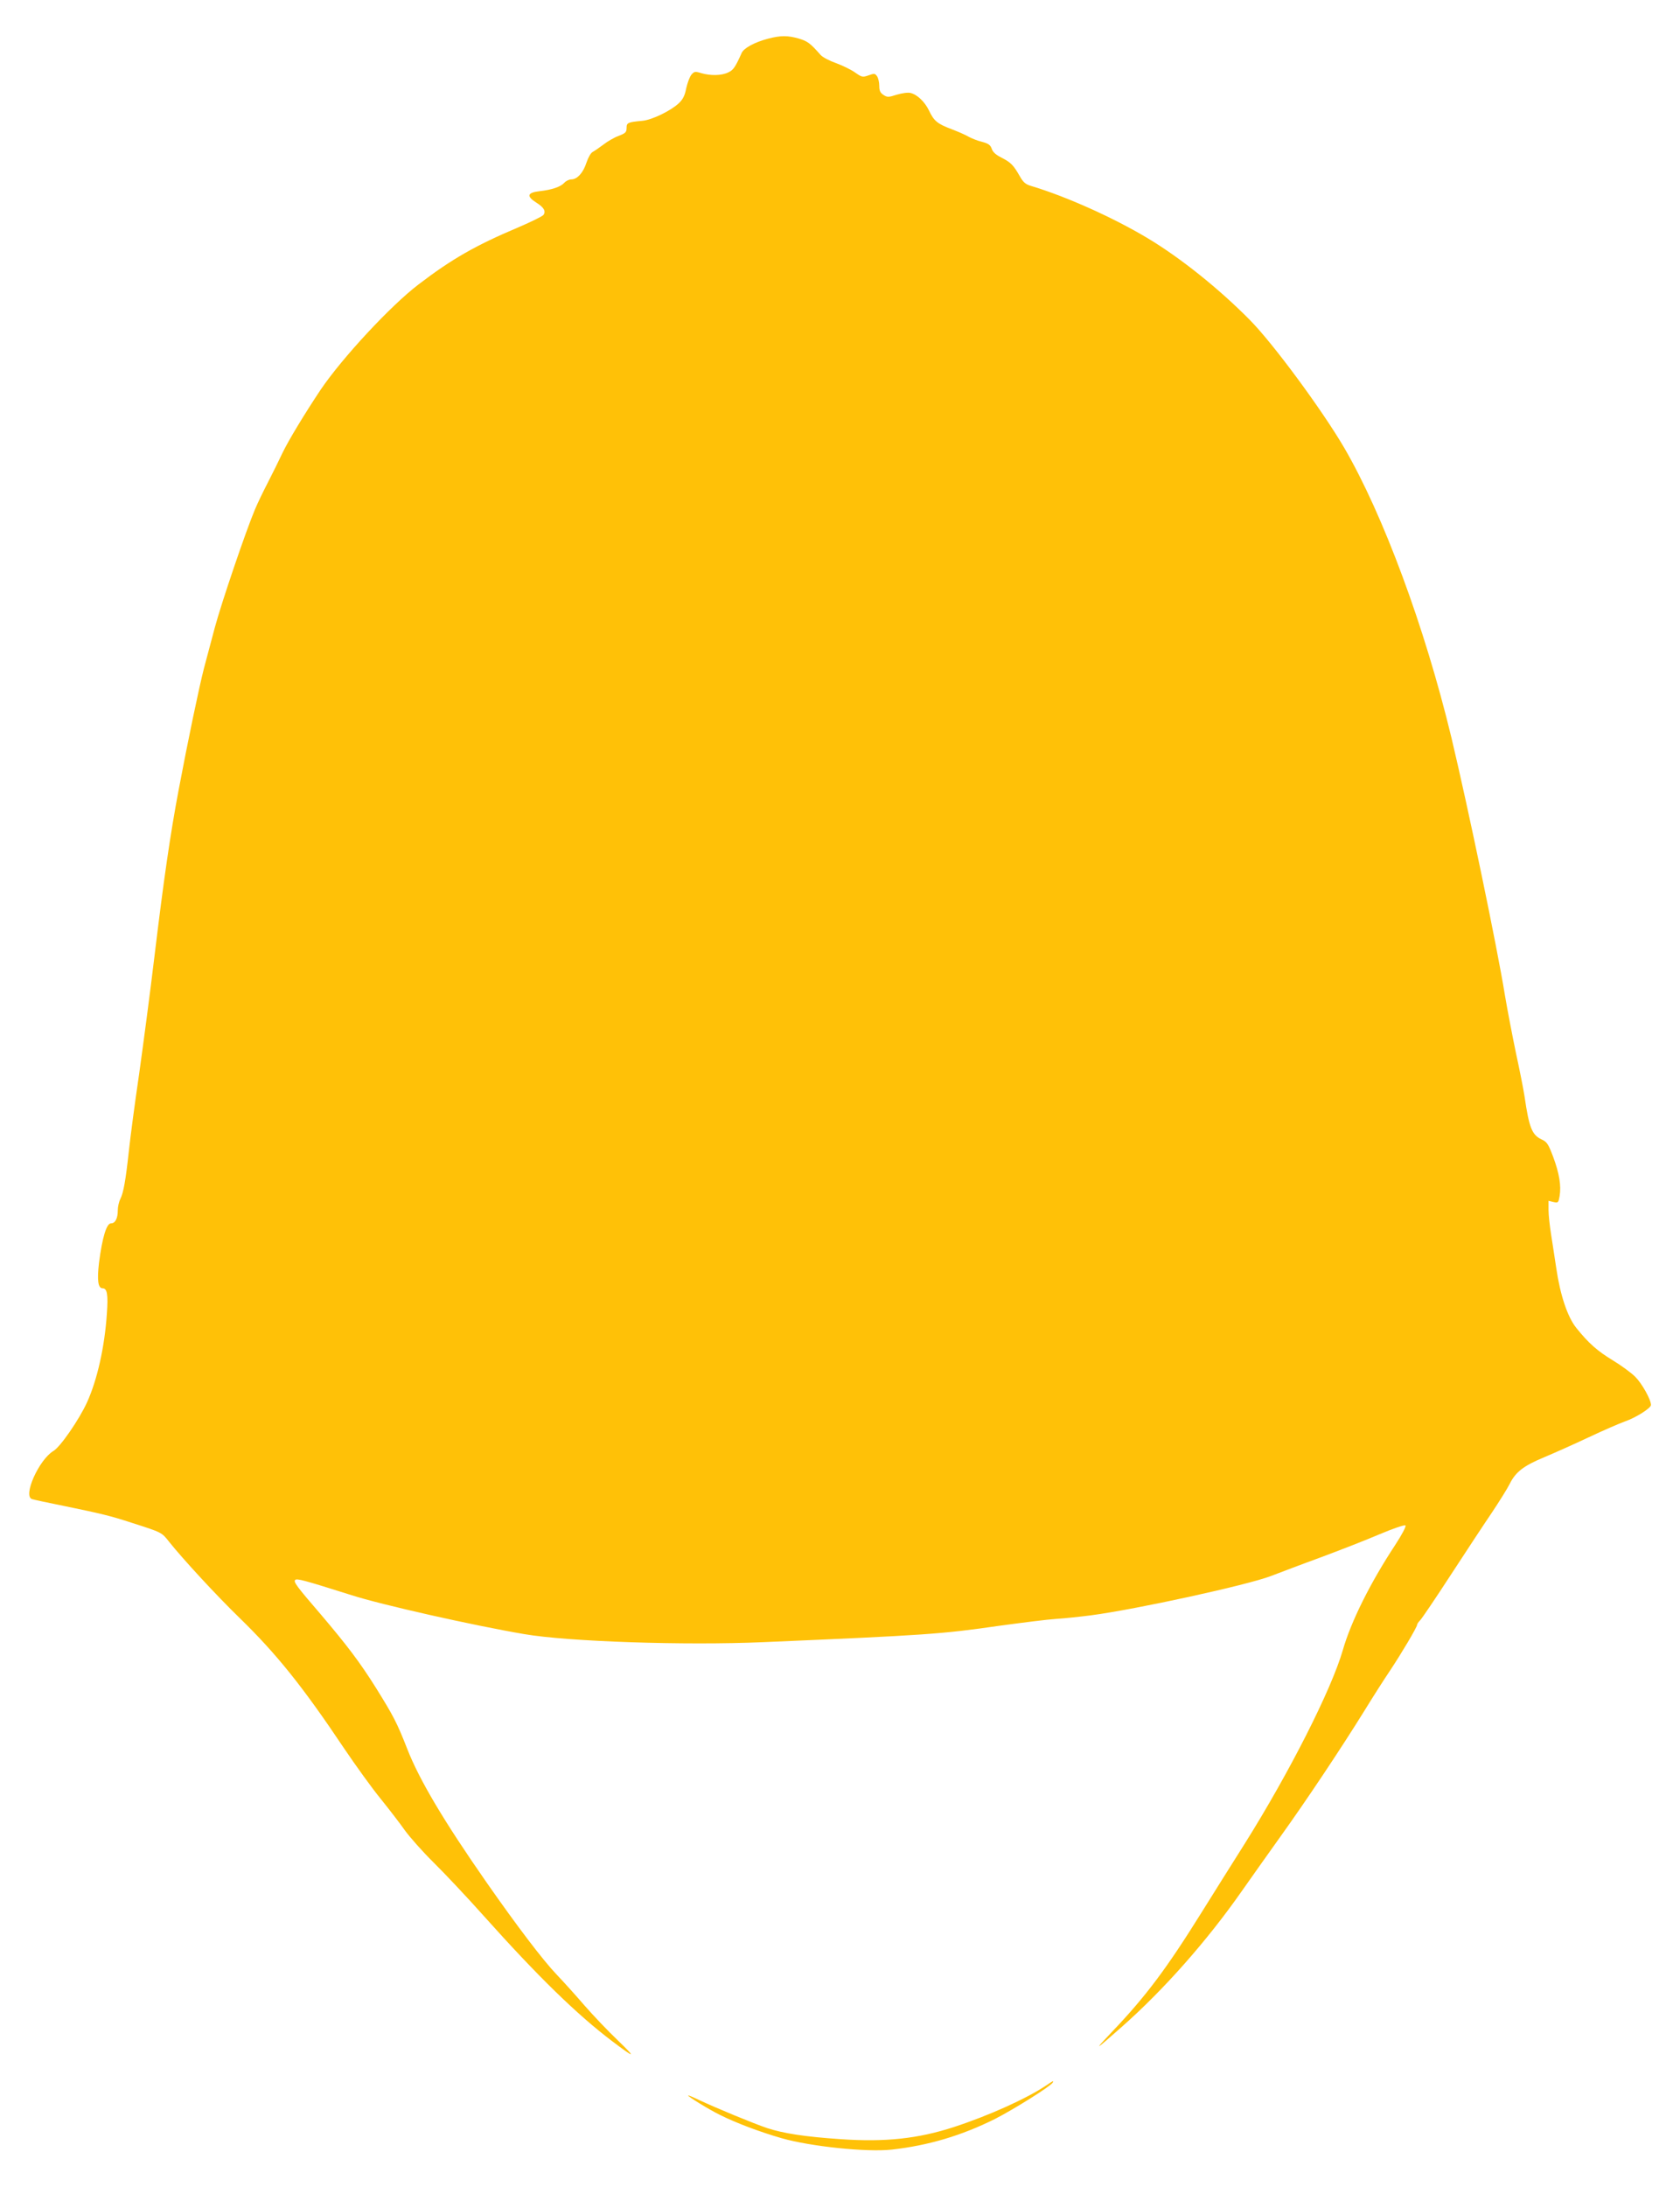 <?xml version="1.0" standalone="no"?>
<!DOCTYPE svg PUBLIC "-//W3C//DTD SVG 20010904//EN"
 "http://www.w3.org/TR/2001/REC-SVG-20010904/DTD/svg10.dtd">
<svg version="1.0" xmlns="http://www.w3.org/2000/svg"
 width="984pt" height="1280pt" viewBox="0 0 984 1280"
 preserveAspectRatio="xMidYMid meet">
<g transform="translate(0,1280) scale(0.1,-0.1)"
fill="#ffc107" stroke="none">
<path d="M4500 12574 c-80 -21 -143 -55 -156 -84 -38 -85 -49 -100 -79 -114
-39 -19 -103 -20 -158 -4 -36 11 -41 10 -58 -10 -10 -13 -23 -48 -30 -80 -8
-42 -20 -65 -44 -87 -47 -44 -157 -97 -212 -102 -86 -8 -93 -11 -93 -42 0 -24
-6 -31 -46 -46 -25 -9 -65 -32 -88 -50 -24 -18 -53 -38 -64 -44 -12 -6 -27
-33 -37 -63 -19 -59 -54 -98 -89 -98 -13 0 -31 -9 -41 -20 -22 -24 -73 -41
-145 -49 -71 -8 -78 -29 -20 -66 45 -28 58 -50 44 -72 -5 -8 -72 -41 -149 -74
-249 -105 -389 -185 -584 -334 -163 -124 -447 -430 -573 -616 -92 -138 -187
-294 -224 -371 -19 -40 -56 -116 -83 -168 -27 -52 -62 -124 -77 -160 -55 -130
-197 -549 -235 -690 -21 -80 -50 -188 -64 -240 -28 -108 -96 -433 -149 -715
-49 -260 -87 -522 -141 -970 -25 -209 -66 -519 -90 -690 -25 -170 -52 -373
-60 -450 -19 -175 -32 -246 -50 -282 -8 -15 -15 -45 -15 -66 0 -48 -15 -77
-40 -77 -26 0 -51 -83 -70 -230 -12 -102 -6 -150 21 -150 27 0 33 -37 25 -149
-13 -193 -56 -386 -116 -518 -46 -101 -157 -262 -197 -285 -85 -51 -181 -265
-125 -282 9 -3 96 -22 192 -41 213 -44 268 -57 390 -97 178 -57 177 -56 220
-111 84 -105 279 -316 413 -446 217 -211 371 -403 614 -766 67 -99 162 -231
212 -292 50 -62 114 -145 142 -185 29 -40 104 -125 168 -188 64 -63 198 -205
296 -315 317 -354 544 -575 750 -731 136 -103 144 -102 34 4 -59 56 -146 148
-195 204 -49 57 -123 139 -165 183 -79 83 -230 281 -410 539 -249 357 -393
599 -464 781 -60 153 -80 191 -182 355 -96 153 -171 251 -322 429 -144 167
-163 193 -152 204 10 10 51 -1 330 -89 174 -56 712 -177 1012 -228 257 -44
940 -67 1401 -47 955 41 1043 47 1382 96 133 18 282 37 331 40 50 3 142 13
205 21 265 35 916 177 1054 230 50 19 181 69 291 109 110 41 265 101 344 135
83 35 148 57 153 52 5 -5 -20 -53 -60 -114 -145 -220 -259 -448 -307 -616 -67
-231 -312 -715 -576 -1135 -67 -105 -179 -285 -250 -398 -205 -329 -328 -494
-529 -704 -107 -113 -101 -110 60 32 246 217 499 503 702 793 52 74 154 218
227 320 153 213 357 519 491 735 51 83 118 188 150 235 68 102 160 257 160
270 0 5 8 17 18 27 10 10 92 131 181 268 90 138 198 302 241 365 42 63 89 138
103 166 35 70 81 105 201 155 55 23 172 75 259 116 87 41 184 83 215 94 64 22
152 78 152 96 0 32 -53 126 -92 165 -24 24 -83 67 -131 96 -92 56 -142 100
-215 191 -51 64 -94 192 -117 351 -9 58 -22 146 -30 195 -8 50 -15 114 -15
143 l0 54 29 -7 c28 -6 29 -4 36 35 10 61 -2 133 -38 230 -29 76 -36 87 -69
102 -55 26 -72 70 -98 248 -6 41 -29 157 -51 258 -21 101 -50 252 -64 335 -47
290 -215 1096 -314 1511 -156 647 -400 1305 -628 1696 -130 222 -418 612 -553
748 -181 183 -406 363 -598 478 -202 121 -477 244 -680 305 -35 10 -48 21 -69
58 -37 65 -52 80 -106 108 -33 16 -52 33 -58 52 -8 23 -20 31 -57 41 -26 6
-60 20 -77 29 -16 10 -62 30 -101 45 -83 31 -104 48 -133 110 -25 51 -69 93
-108 102 -15 4 -49 -1 -80 -10 -50 -16 -56 -16 -79 -1 -18 12 -24 24 -24 53 0
21 -6 46 -13 56 -12 17 -17 17 -50 5 -35 -12 -39 -11 -79 17 -24 17 -74 41
-112 55 -37 13 -78 34 -90 48 -60 68 -76 80 -126 95 -65 19 -108 19 -180 0z"/>
<path d="M6130 596 c-116 -78 -335 -177 -543 -245 -209 -68 -402 -89 -662 -71
-210 14 -337 34 -432 65 -82 28 -296 116 -400 165 -35 17 -63 28 -63 26 0 -7
122 -82 185 -113 96 -48 231 -99 362 -137 171 -49 500 -83 646 -67 215 24 409
82 604 179 110 56 324 190 338 212 9 15 3 12 -35 -14z"/>
</g>
</svg>
